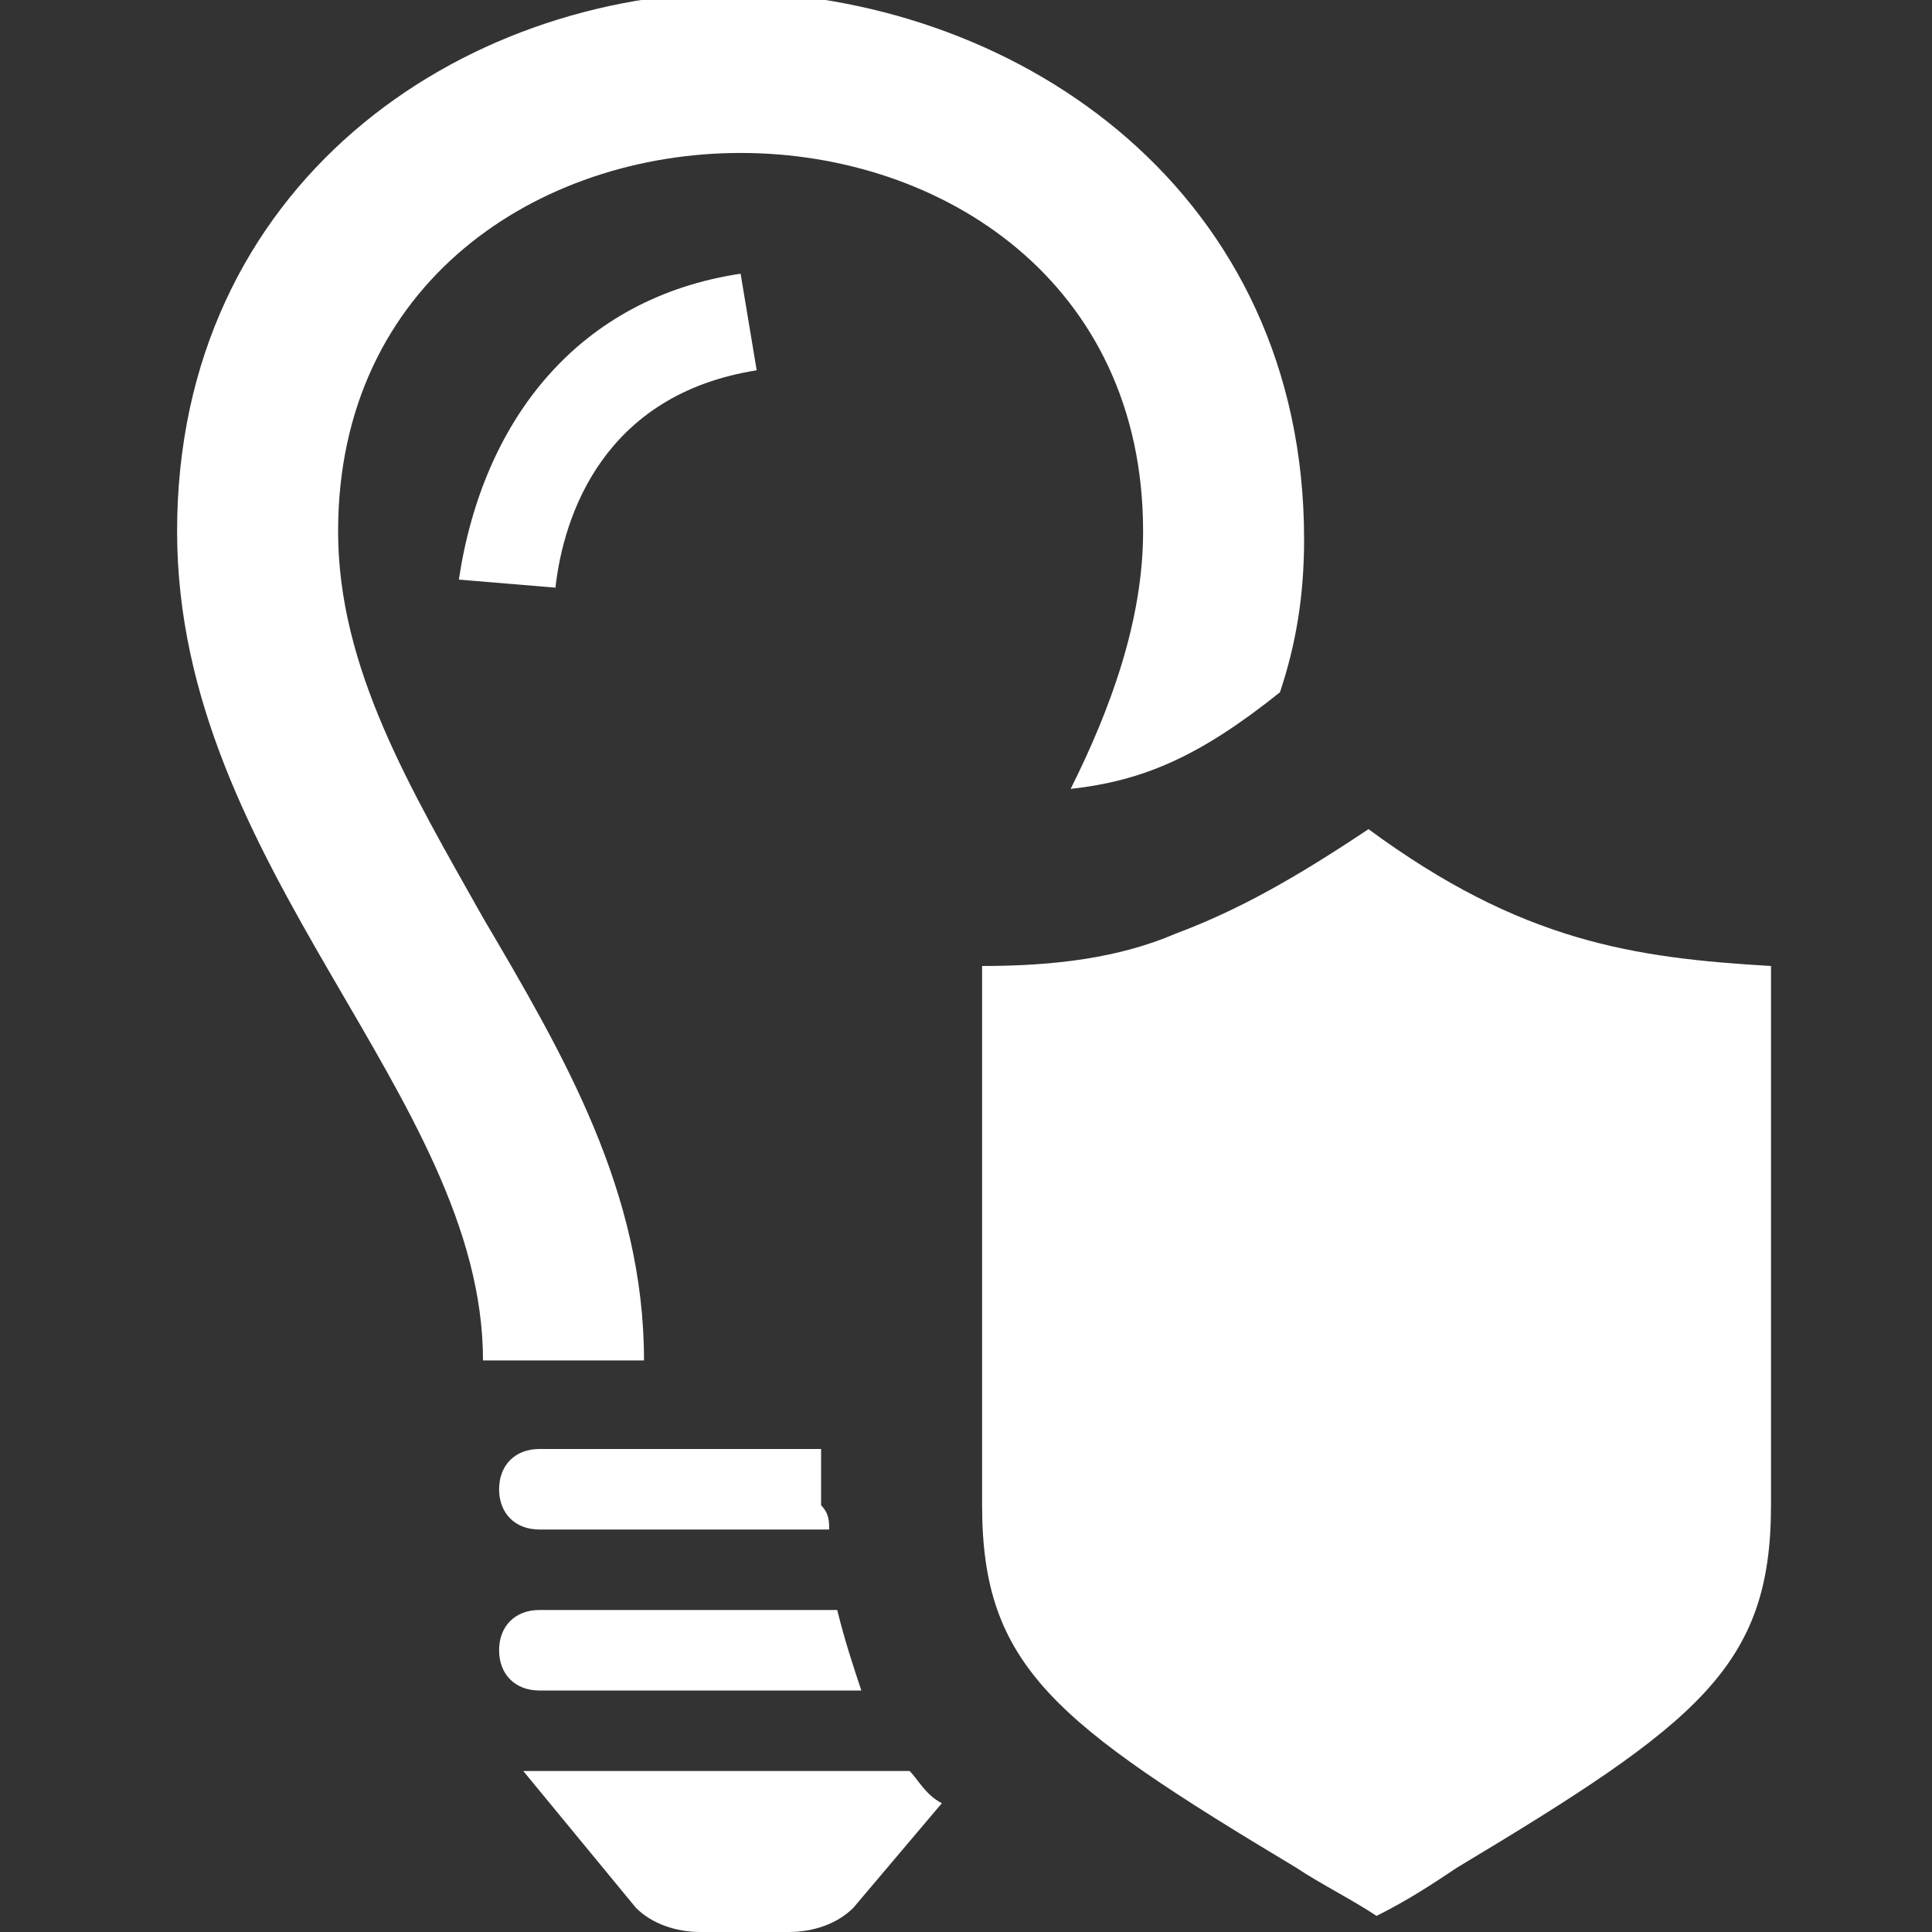 <?xml version="1.0" encoding="utf-8"?>
<!-- Generator: Adobe Illustrator 22.1.0, SVG Export Plug-In . SVG Version: 6.00 Build 0)  -->
<svg version="1.1" id="Layer_1" xmlns="http://www.w3.org/2000/svg" xmlns:xlink="http://www.w3.org/1999/xlink" x="0px" y="0px"
	 viewBox="0 0 24 24" style="enable-background:new 0 0 24 24;" xml:space="preserve">
<rect x="0" y="0" width="24" height="24" fill="#333333" stroke="none"/>
<style type="text/css">
	.st0{fill:#FFFFFF;}
</style>
<g>
	<path class="st0" d="M16.2,6.7c0,0.7-0.1,1.3-0.3,1.9c-1,0.8-1.7,1.1-2.6,1.2c0.5-1,0.9-2.1,0.9-3.2c0-3.1-2.5-4.7-5-4.7
		c-2.5,0-5,1.6-5,4.7c0,1.7,0.9,3.2,1.8,4.8c1,1.7,2,3.4,2,5.5H6c0-3.3-3.8-6.1-3.8-10.3c0-4.3,3.5-6.7,7-6.7
		C12.7,0,16.2,2.4,16.2,6.7z"/>
	<path class="st0" d="M10.3,19H6.7c-0.3,0-0.5-0.2-0.5-0.5c0-0.3,0.2-0.5,0.5-0.5h3.5v0.7C10.3,18.8,10.3,18.9,10.3,19z"/>
	<path class="st0" d="M10.7,21h-4c-0.3,0-0.5-0.2-0.5-0.5c0-0.3,0.2-0.5,0.5-0.5h3.7C10.5,20.4,10.6,20.7,10.7,21z"/>
	<path class="st0" d="M11.7,22.4l-1.1,1.3c-0.2,0.2-0.5,0.3-0.8,0.3H8.7c-0.3,0-0.6-0.1-0.8-0.3L6.5,22h4.8
		C11.4,22.1,11.5,22.3,11.7,22.4z"/>
	<path class="st0" d="M6.9,7.3L5.7,7.2c0.3-2,1.5-3.5,3.5-3.8l0.2,1.2C7.5,4.9,7,6.4,6.9,7.3z"/>
	<path class="st0" d="M22,12v6.7c0,2-0.9,2.7-3.9,4.5c-0.3,0.2-0.6,0.4-1,0.6c-0.3-0.2-0.7-0.4-1-0.6c-3-1.8-3.9-2.5-3.9-4.5V12
		c0.9,0,1.7-0.1,2.4-0.4c0.8-0.3,1.5-0.7,2.4-1.3C18.9,11.7,20.3,11.9,22,12z"/>
</g>
</svg>
